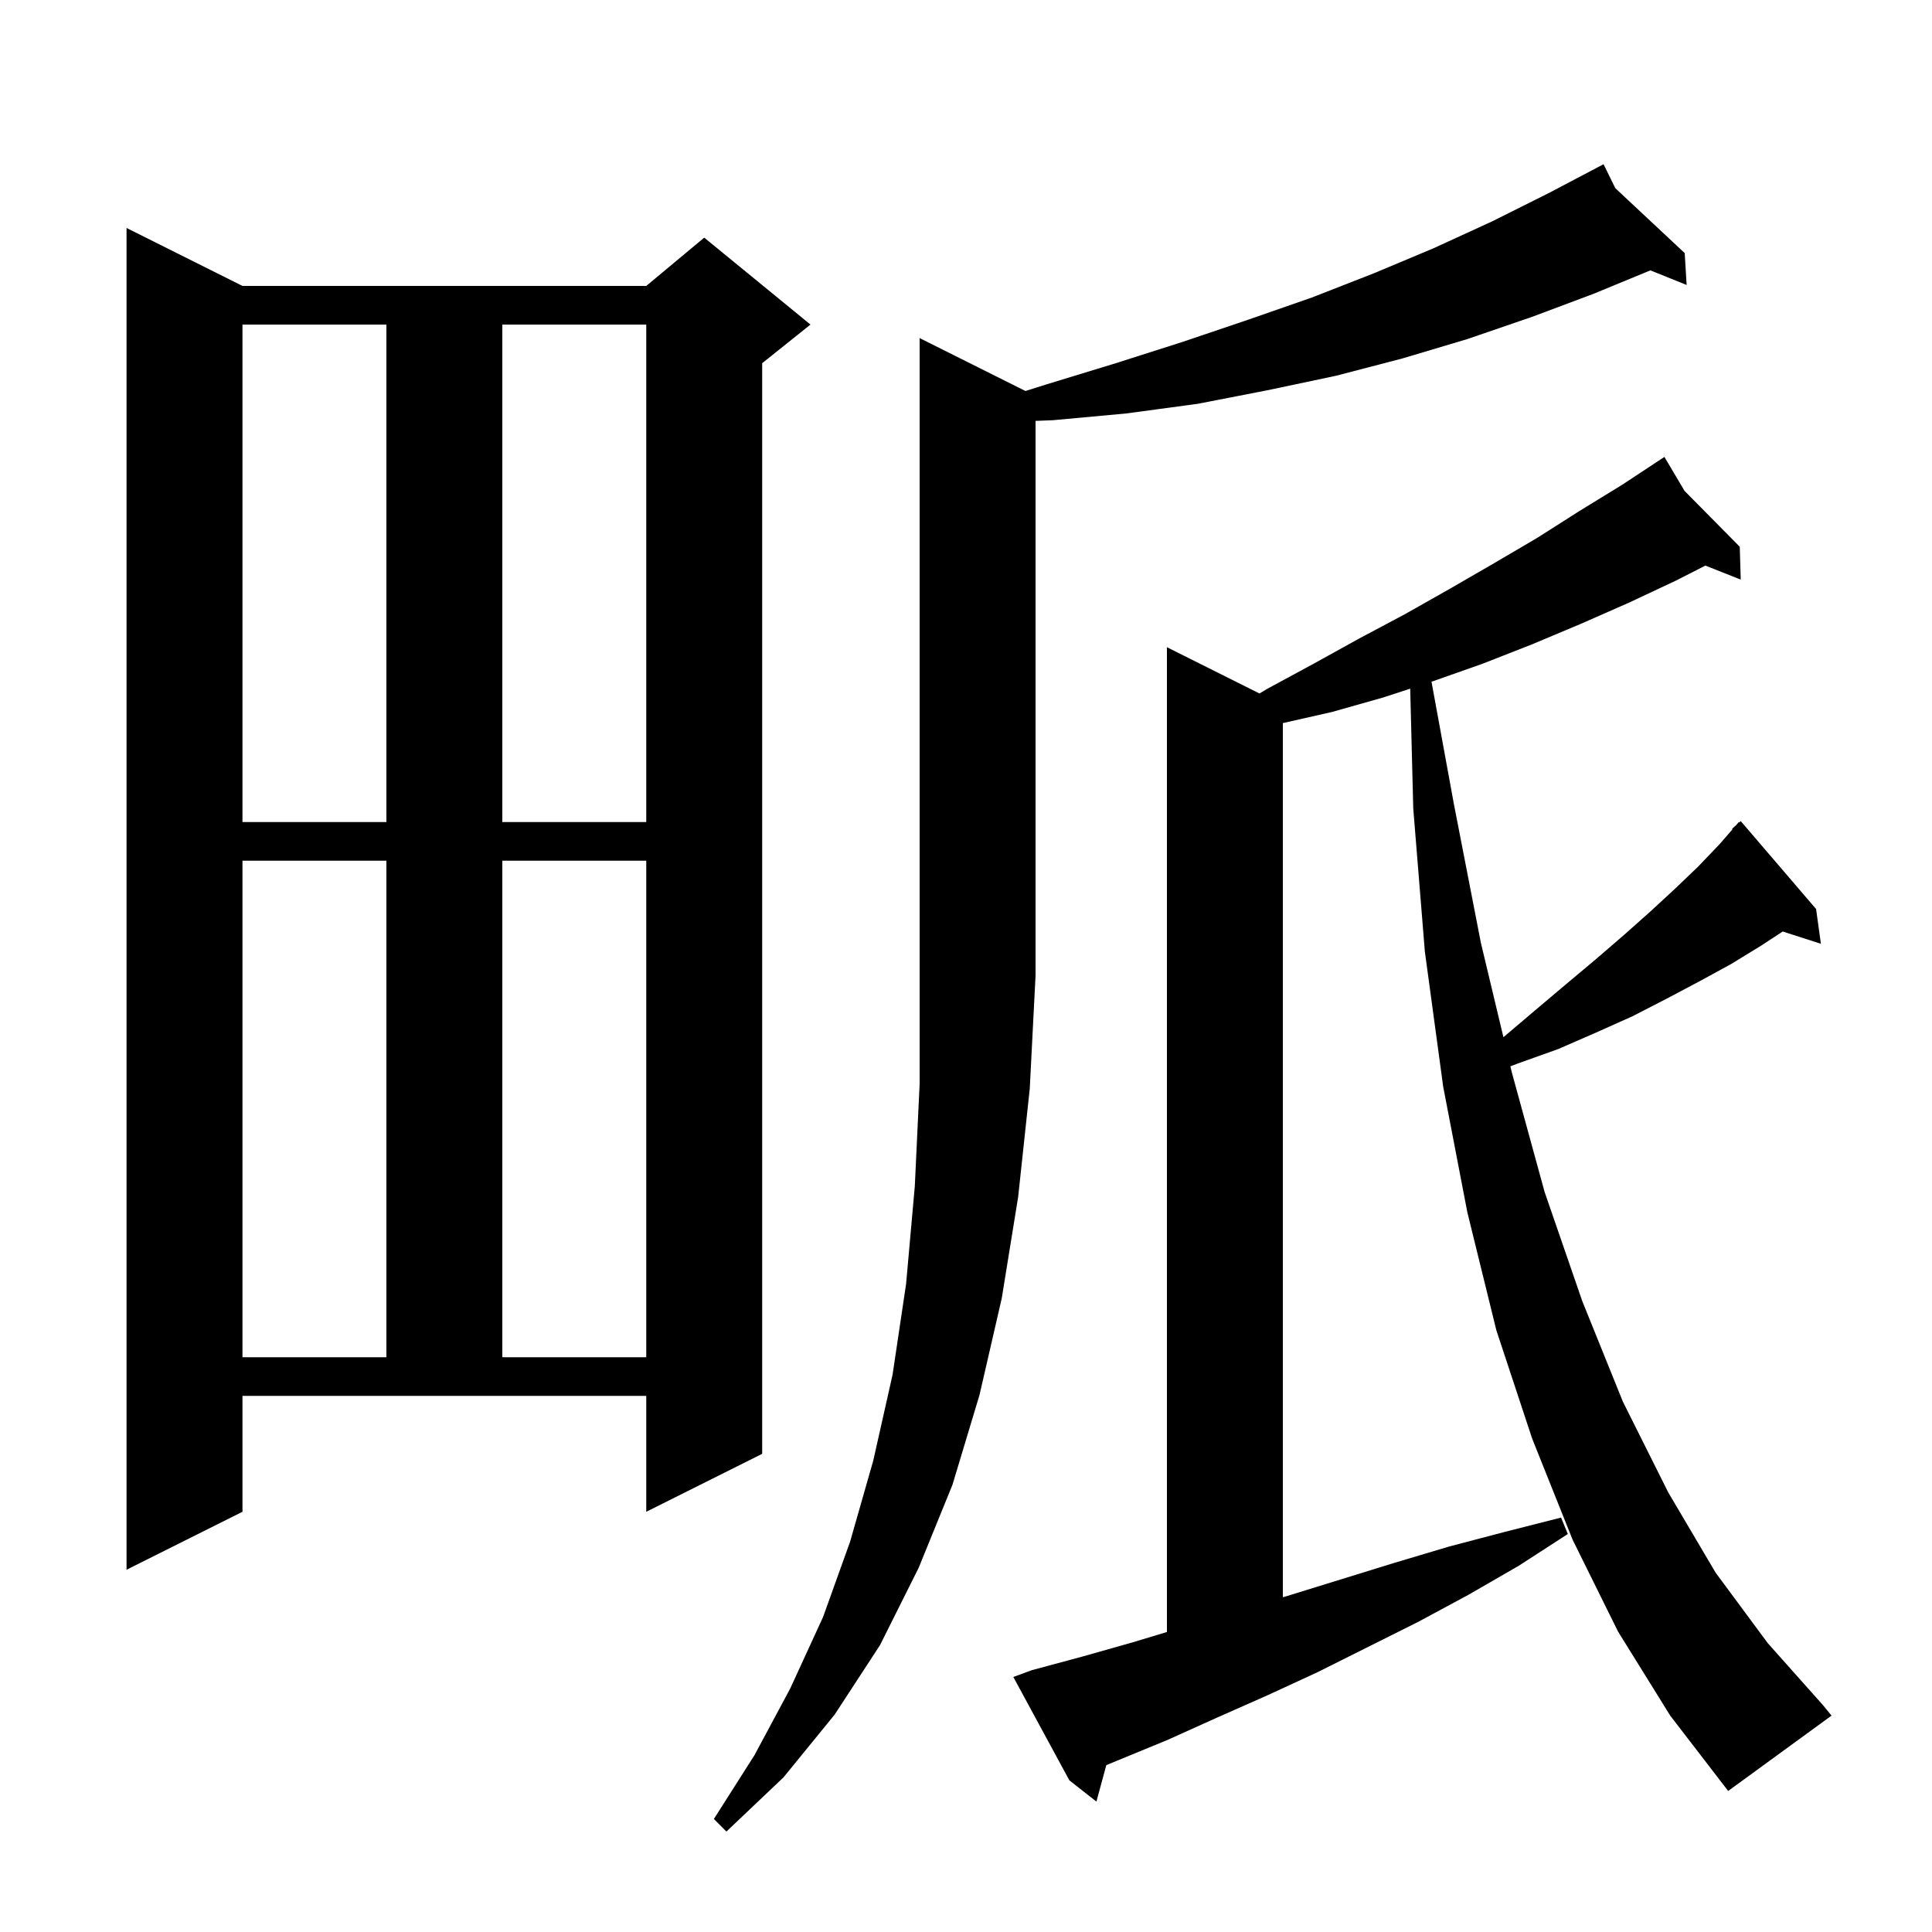 <svg xmlns="http://www.w3.org/2000/svg" xmlns:xlink="http://www.w3.org/1999/xlink" version="1.1" baseProfile="full" viewBox="0 0 200 200" width="200" height="200"><g fill="currentColor"><path d="M 106.153 40.476 L 108.3 39.8 L 115.5 37.6 L 122.4 35.4 L 129.2 33.1 L 135.8 30.8 L 142.2 28.3 L 148.4 25.7 L 154.5 22.9 L 160.3 20.0 L 166.0 17.0 L 167.217 19.481 L 174.4 26.2 L 174.6 29.5 L 170.847 27.987 L 165.0 30.4 L 158.6 32.8 L 151.9 35.1 L 145.2 37.1 L 138.3 38.9 L 131.2 40.4 L 124.0 41.8 L 116.6 42.8 L 109.0 43.5 L 107.2 43.57 L 107.2 101.0 L 106.6 112.7 L 105.4 123.9 L 103.7 134.4 L 101.4 144.4 L 98.6 153.7 L 95.1 162.3 L 91.1 170.3 L 86.4 177.5 L 81.1 184.0 L 75.2 189.6 L 73.9 188.3 L 78.1 181.7 L 81.8 174.8 L 85.2 167.4 L 88.0 159.6 L 90.4 151.2 L 92.4 142.3 L 93.8 132.9 L 94.7 122.8 L 95.2 112.2 L 95.2 35.0 Z M 167.5 168.9 L 162.8 159.4 L 158.6 148.9 L 154.9 137.7 L 151.9 125.5 L 149.4 112.5 L 147.5 98.5 L 146.3 83.7 L 145.984 71.29 L 143.2 72.2 L 137.9 73.7 L 132.8 74.855 L 132.8 165.348 L 133.3 165.2 L 144.3 161.8 L 150.0 160.1 L 155.7 158.6 L 161.6 157.1 L 162.3 158.8 L 157.2 162.1 L 152.0 165.1 L 146.8 167.9 L 136.4 173.1 L 131.2 175.5 L 126.0 177.8 L 120.9 180.1 L 114.525 182.725 L 113.5 186.5 L 110.7 184.3 L 104.9 173.6 L 106.8 172.9 L 112.0 171.5 L 117.3 170.0 L 120.8 168.943 L 120.8 67.0 L 130.379 71.789 L 131.2 71.3 L 136.0 68.7 L 140.7 66.1 L 145.4 63.6 L 150.0 61.0 L 154.5 58.4 L 159.1 55.7 L 163.5 52.9 L 167.9 50.2 L 171.445 47.863 L 171.4 47.8 L 171.456 47.856 L 172.3 47.3 L 174.383 50.817 L 180.1 56.6 L 180.2 60.0 L 176.54 58.549 L 173.5 60.1 L 168.6 62.4 L 163.6 64.6 L 158.6 66.7 L 153.5 68.7 L 148.4 70.5 L 148.188 70.569 L 150.5 83.2 L 153.3 97.6 L 155.634 107.372 L 158.9 104.6 L 162.1 101.9 L 165.2 99.3 L 168.1 96.8 L 170.8 94.4 L 173.4 92.0 L 175.8 89.7 L 178.0 87.4 L 179.35 85.848 L 179.3 85.8 L 179.702 85.443 L 180.0 85.1 L 180.039 85.143 L 180.2 85.0 L 188.0 94.1 L 188.5 97.7 L 184.545 96.429 L 182.3 97.9 L 179.2 99.8 L 175.9 101.6 L 172.5 103.4 L 169.0 105.2 L 165.2 106.9 L 161.3 108.6 L 157.1 110.1 L 156.353 110.385 L 156.5 111.0 L 159.9 123.4 L 163.8 134.7 L 168.0 145.1 L 172.7 154.5 L 177.6 162.8 L 183.0 170.1 L 188.7 176.5 L 189.6 177.6 L 178.9 185.4 L 172.9 177.6 Z M 25.1 156.5 L 13.1 162.5 L 13.1 23.6 L 25.1 29.6 L 66.9 29.6 L 72.9 24.6 L 83.9 33.6 L 78.9 37.6 L 78.9 150.5 L 66.9 156.5 L 66.9 144.5 L 25.1 144.5 Z M 25.1 89.1 L 25.1 140.5 L 40.0 140.5 L 40.0 89.1 Z M 52.0 89.1 L 52.0 140.5 L 66.9 140.5 L 66.9 89.1 Z M 25.1 33.6 L 25.1 85.1 L 40.0 85.1 L 40.0 33.6 Z M 52.0 33.6 L 52.0 85.1 L 66.9 85.1 L 66.9 33.6 Z "/></g></svg>